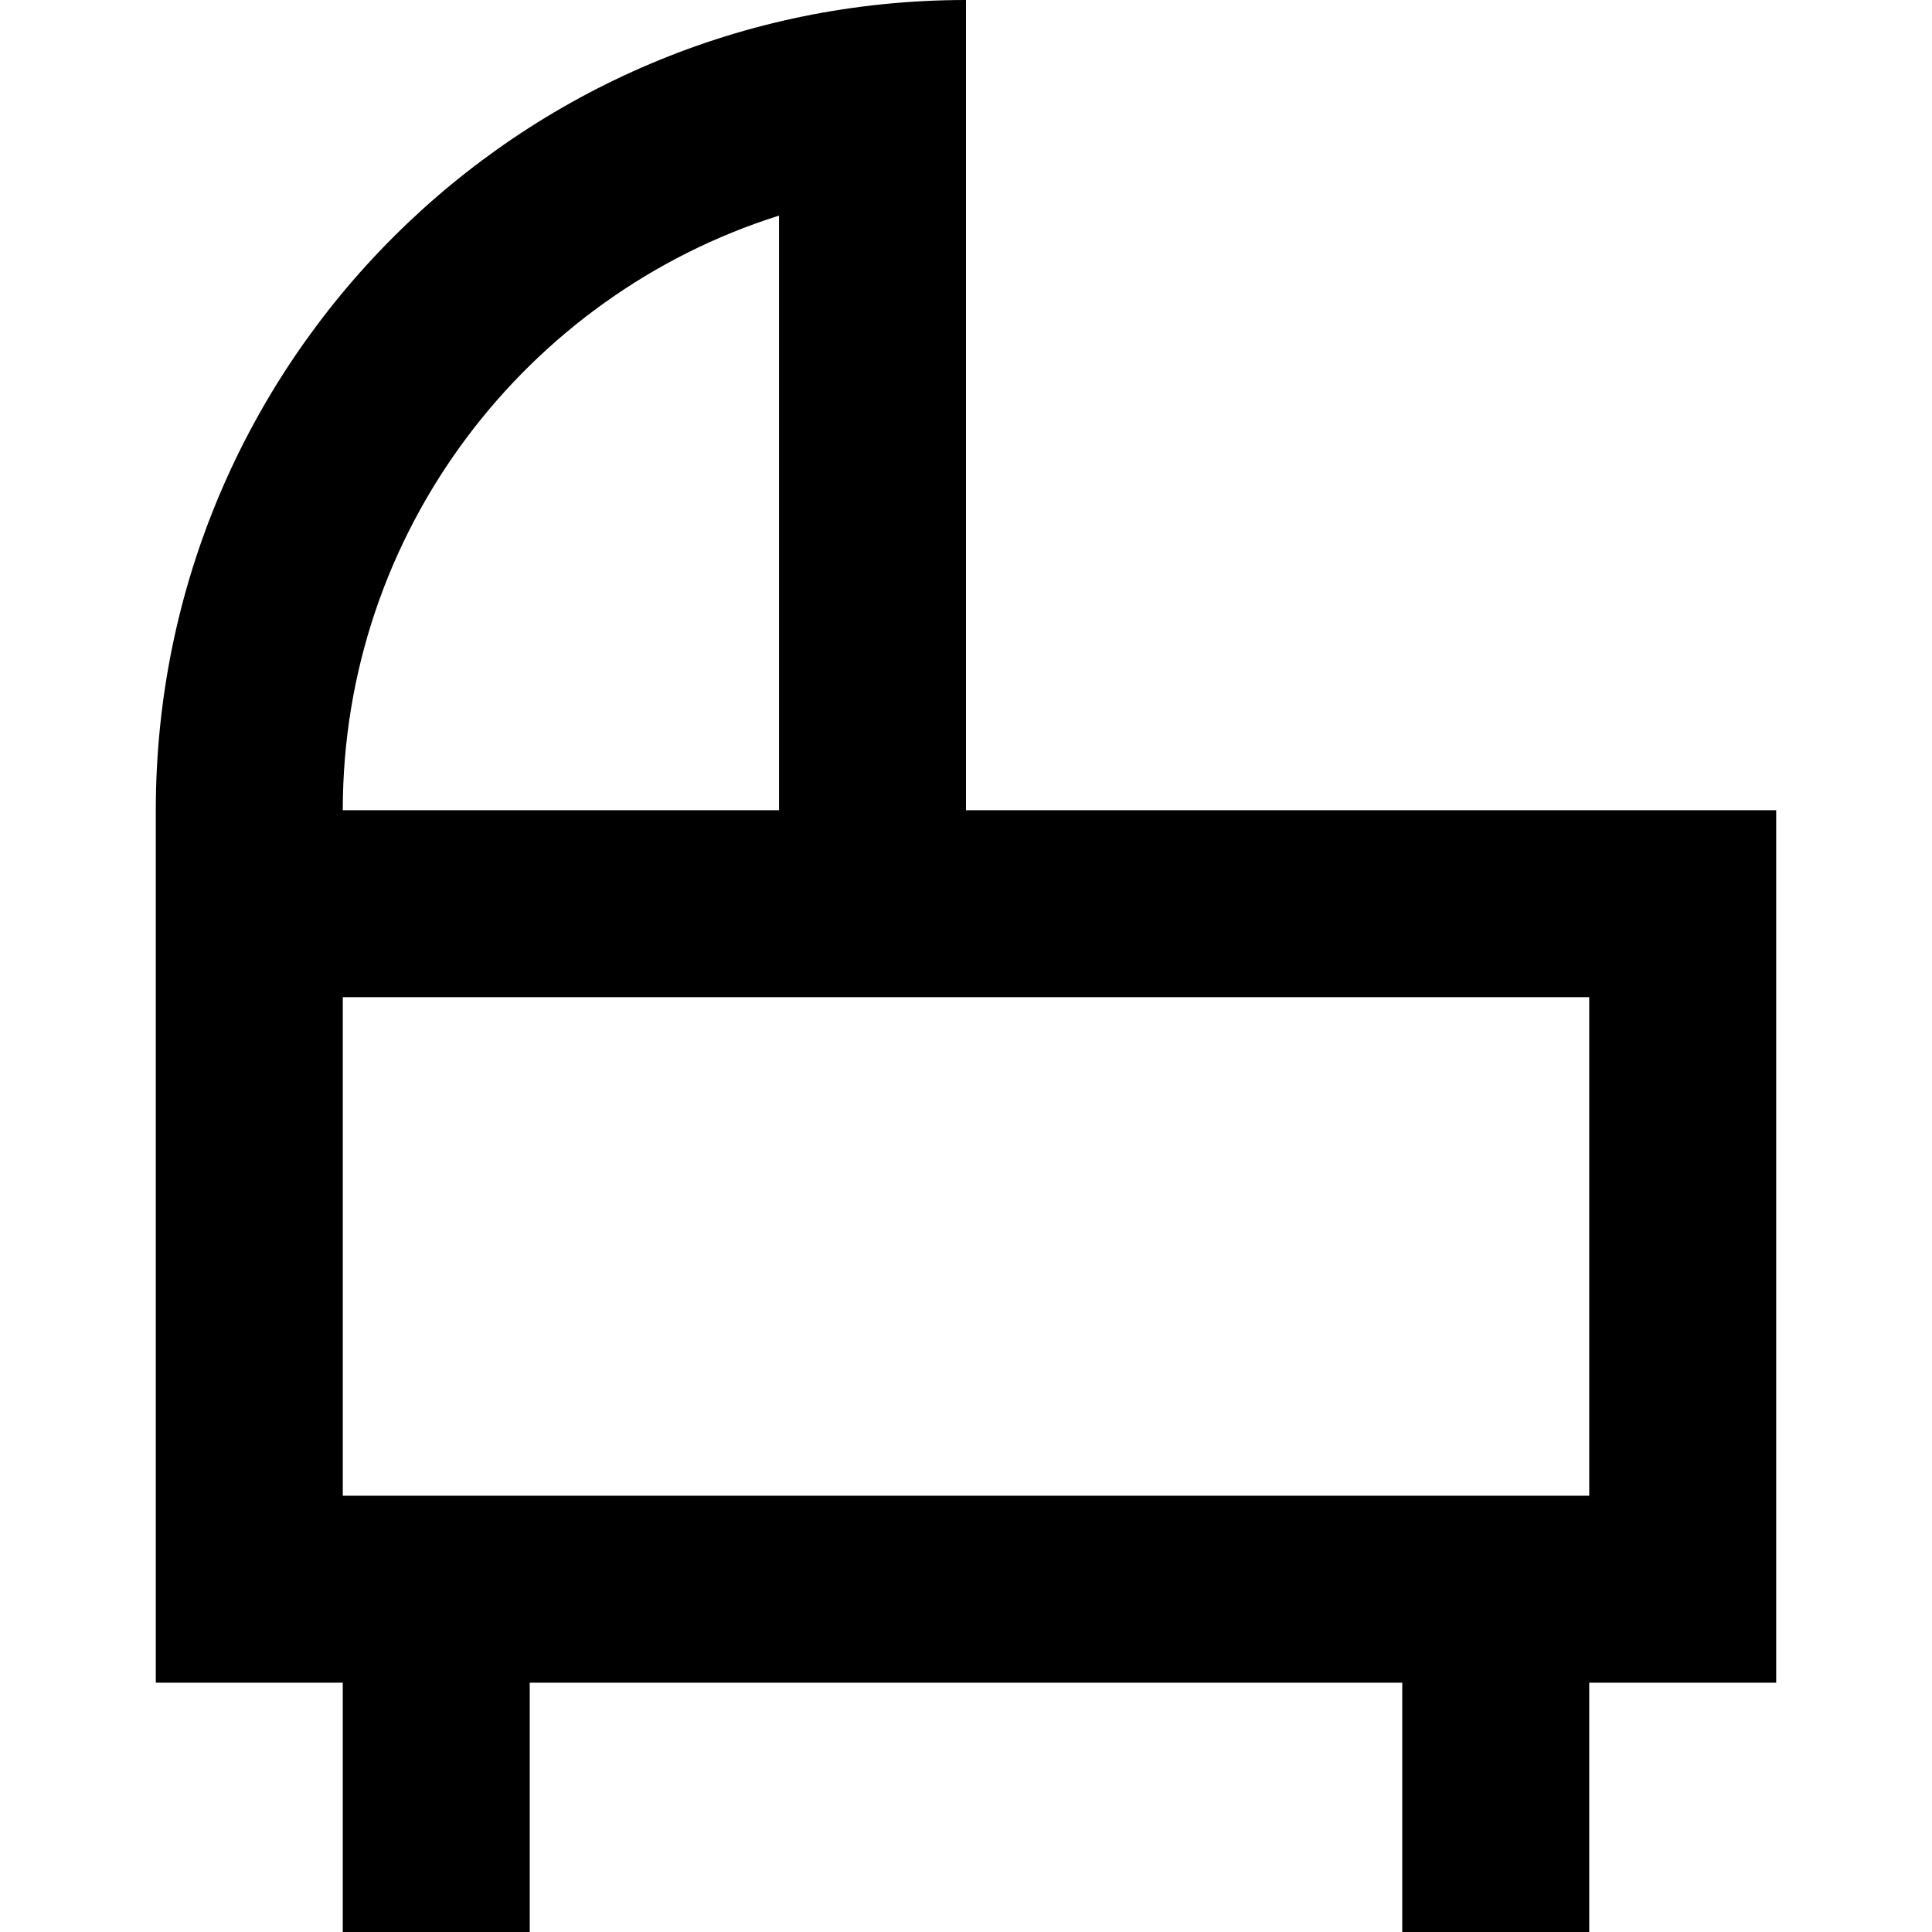 <?xml version="1.0" encoding="iso-8859-1"?>
<!-- Generator: Adobe Illustrator 19.0.0, SVG Export Plug-In . SVG Version: 6.00 Build 0)  -->
<svg version="1.1" id="Layer_1" xmlns="http://www.w3.org/2000/svg" xmlns:xlink="http://www.w3.org/1999/xlink" x="0px" y="0px"
	 viewBox="0 0 512 512" style="enable-background:new 0 0 512 512;" xml:space="preserve">
<g>
	<g>
		<path d="M256,214.71c0-65.176,0-139.056,0-214.71C137.419,0,41.29,96.129,41.29,214.71v231.226h49.548V512h49.548v-66.065h231.226
			V512h49.548v-66.065h49.548V214.71H256z M206.452,57.139v157.57H90.839C90.839,140.893,139.512,78.232,206.452,57.139z
			 M421.161,396.387H90.839V264.258h330.323V396.387z"/>
	</g>
</g>
<g>
</g>
<g>
</g>
<g>
</g>
<g>
</g>
<g>
</g>
<g>
</g>
<g>
</g>
<g>
</g>
<g>
</g>
<g>
</g>
<g>
</g>
<g>
</g>
<g>
</g>
<g>
</g>
<g>
</g>
</svg>
